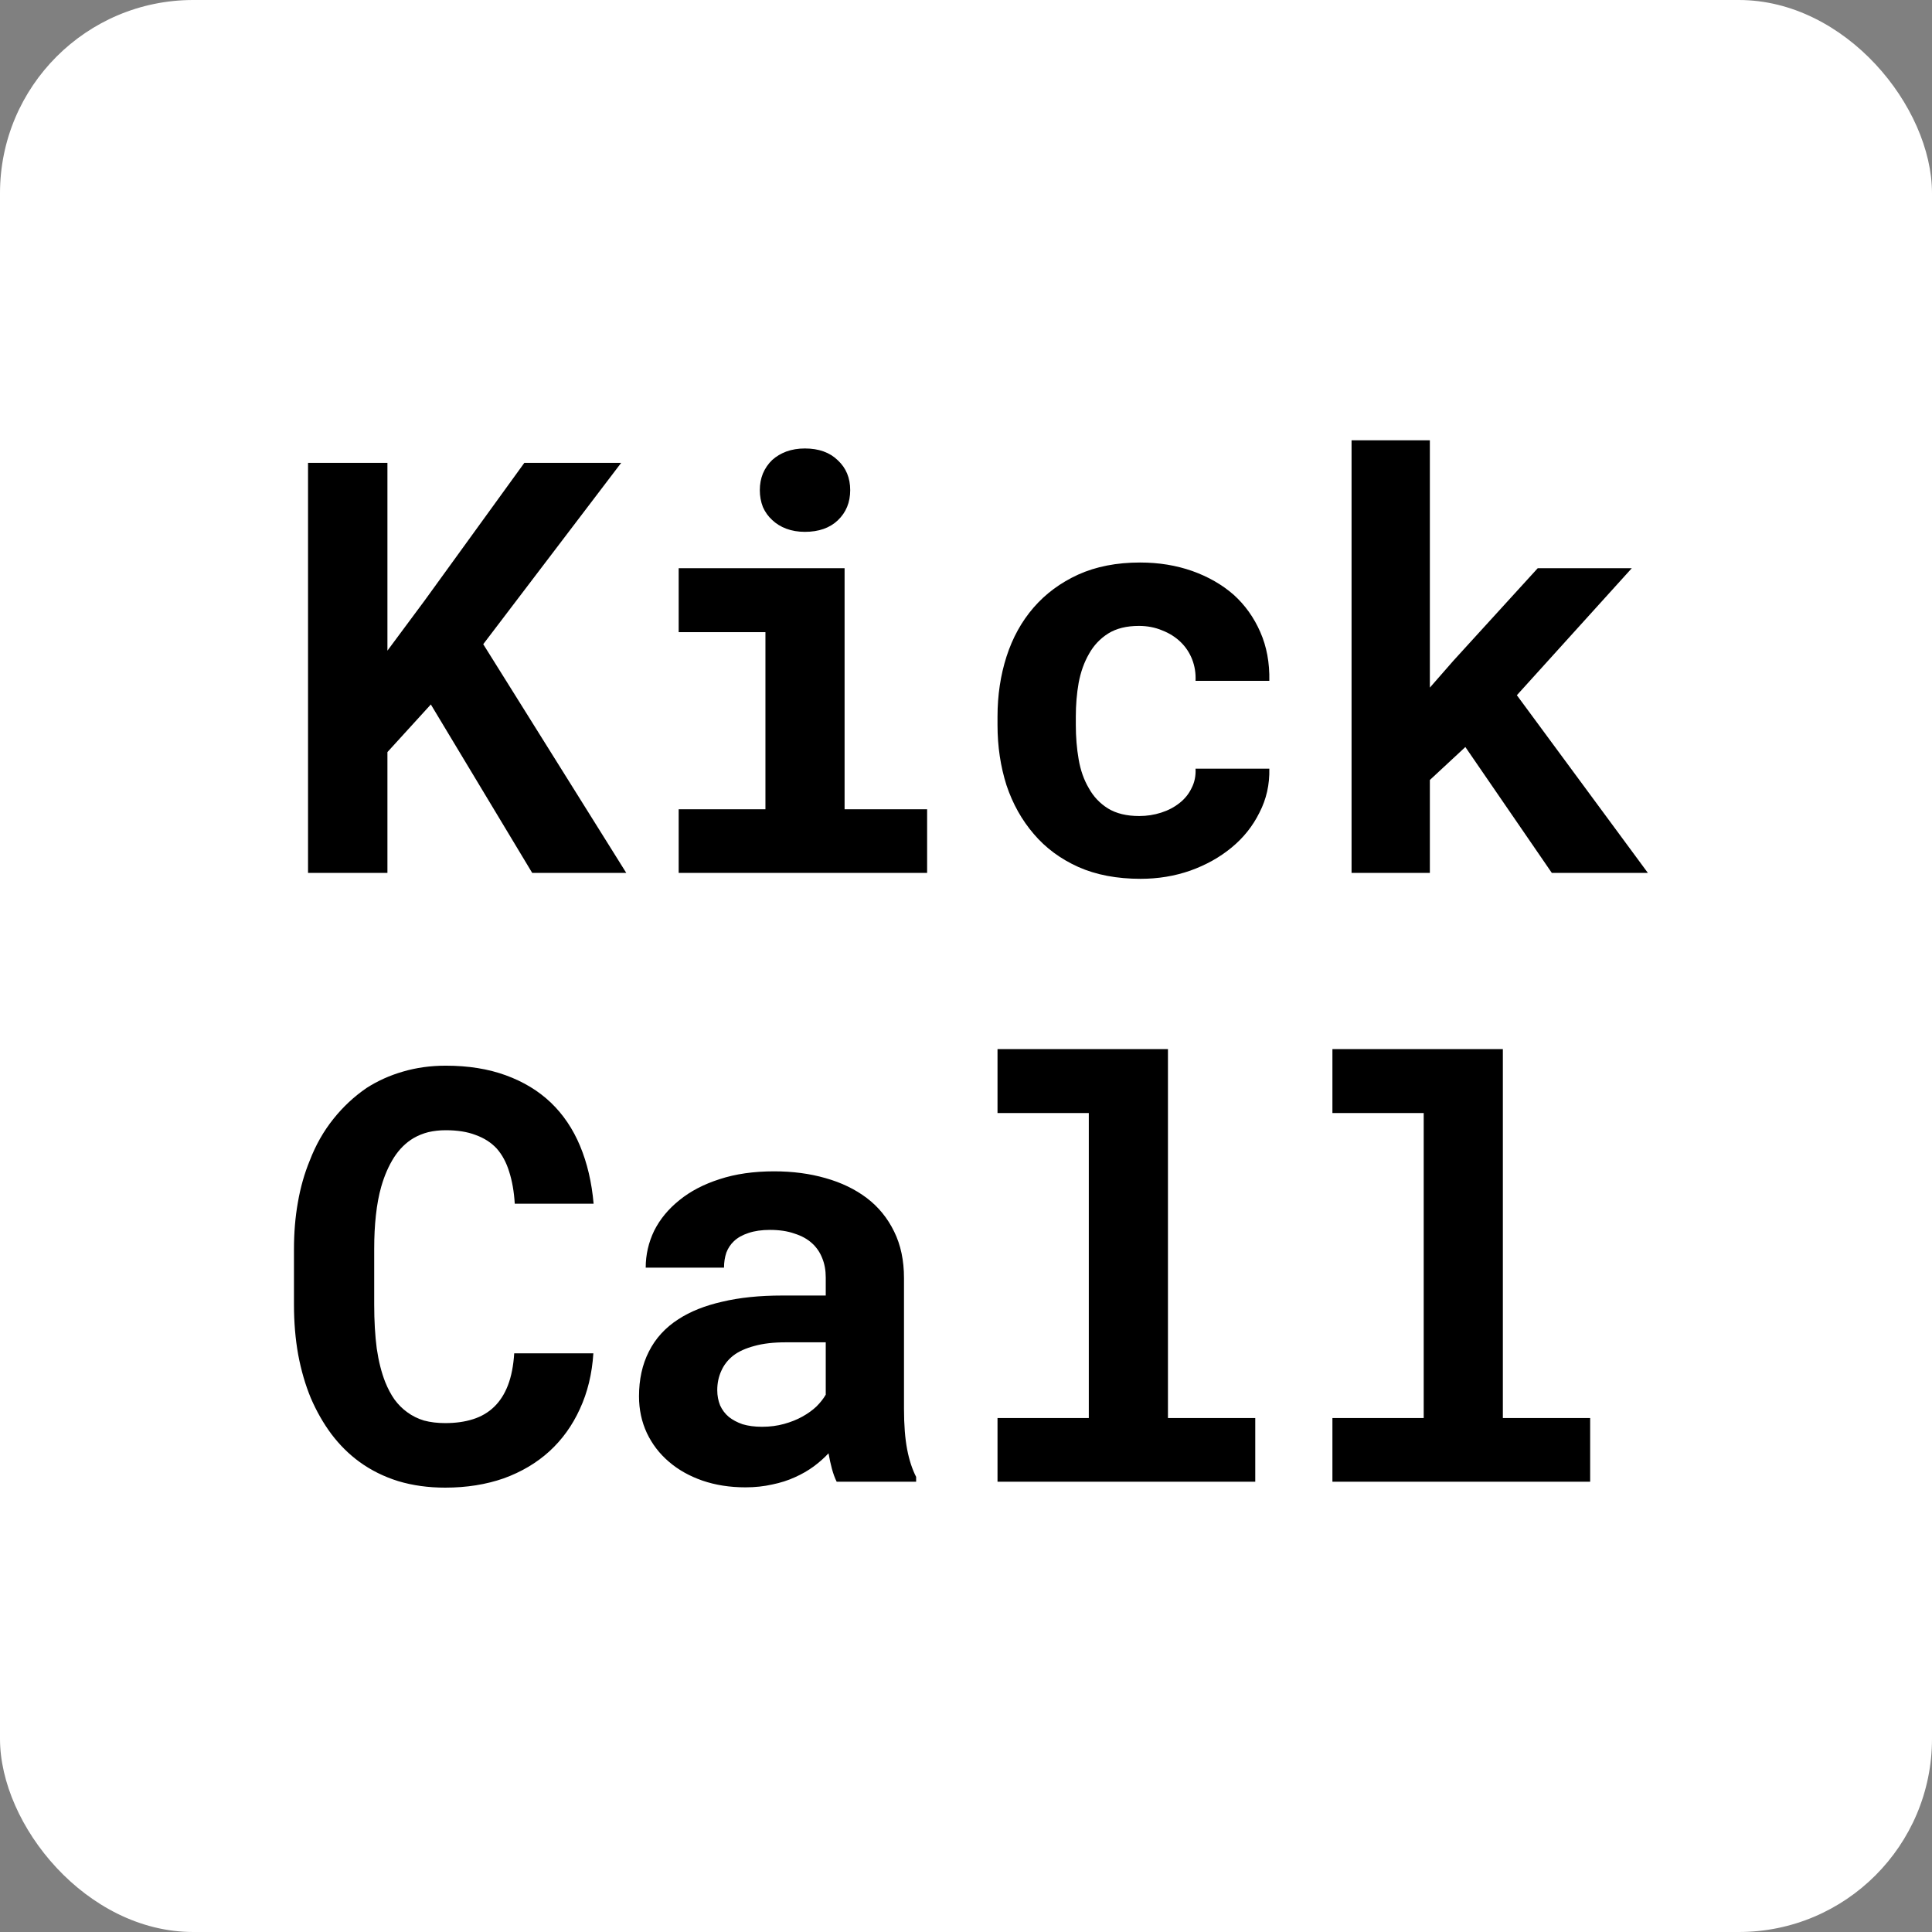 <svg width="32" height="32" viewBox="0 0 32 32" fill="none" xmlns="http://www.w3.org/2000/svg">
<rect x="0" y="0" width="32" height="32" fill="#808080" stroke="none"/>
<rect width="32" height="32" rx="3.2" fill="white"/>
<path d="M7.136 11.668L6.417 12.457V14.458H5.102V7.666H6.417V10.777L7.033 9.947L8.685 7.666H10.289L8.004 10.67L10.373 14.458H8.815L7.136 11.668ZM11.241 9.411H13.989V13.404H15.356V14.458H11.241V13.404H12.678V10.47H11.241V9.411ZM12.585 8.118C12.585 8.019 12.602 7.927 12.636 7.843C12.673 7.756 12.725 7.681 12.79 7.619C12.855 7.56 12.933 7.513 13.023 7.479C13.117 7.445 13.219 7.428 13.331 7.428C13.561 7.428 13.743 7.493 13.877 7.624C14.014 7.751 14.082 7.916 14.082 8.118C14.082 8.321 14.014 8.487 13.877 8.618C13.743 8.745 13.561 8.809 13.331 8.809C13.219 8.809 13.117 8.792 13.023 8.757C12.933 8.723 12.855 8.675 12.79 8.613C12.725 8.554 12.673 8.482 12.636 8.398C12.602 8.311 12.585 8.218 12.585 8.118ZM18.869 13.516C18.996 13.516 19.117 13.497 19.232 13.46C19.348 13.423 19.449 13.37 19.536 13.301C19.623 13.233 19.69 13.15 19.736 13.054C19.786 12.958 19.808 12.85 19.802 12.732H21.024C21.03 12.993 20.976 13.236 20.86 13.46C20.749 13.684 20.595 13.877 20.399 14.038C20.203 14.2 19.974 14.328 19.713 14.421C19.455 14.511 19.181 14.556 18.892 14.556C18.5 14.556 18.156 14.491 17.861 14.36C17.565 14.227 17.32 14.045 17.124 13.815C16.925 13.584 16.774 13.315 16.671 13.007C16.572 12.696 16.522 12.364 16.522 12.009V11.869C16.522 11.515 16.572 11.183 16.671 10.875C16.771 10.564 16.92 10.294 17.119 10.064C17.318 9.834 17.564 9.652 17.856 9.518C18.152 9.384 18.494 9.317 18.883 9.317C19.194 9.317 19.481 9.364 19.746 9.457C20.01 9.551 20.238 9.681 20.431 9.849C20.621 10.02 20.769 10.227 20.875 10.47C20.98 10.709 21.03 10.978 21.024 11.277H19.802C19.808 11.152 19.789 11.034 19.746 10.922C19.702 10.81 19.638 10.714 19.554 10.633C19.47 10.552 19.369 10.488 19.251 10.442C19.133 10.392 19.004 10.367 18.864 10.367C18.659 10.367 18.489 10.409 18.355 10.493C18.222 10.577 18.116 10.689 18.038 10.829C17.957 10.969 17.9 11.129 17.866 11.309C17.834 11.49 17.819 11.676 17.819 11.869V12.009C17.819 12.205 17.834 12.395 17.866 12.578C17.897 12.759 17.953 12.917 18.034 13.054C18.111 13.194 18.217 13.306 18.351 13.39C18.488 13.474 18.66 13.516 18.869 13.516ZM24.271 12.373L23.683 12.919V14.458H22.386V7.293H23.683V11.389L24.075 10.941L25.47 9.411H27.028L25.124 11.515L27.294 14.458H25.703L24.271 12.373Z" fill="black"/>
<path d="M9.828 22.415C9.806 22.757 9.731 23.064 9.604 23.338C9.479 23.612 9.311 23.845 9.1 24.038C8.888 24.231 8.636 24.38 8.344 24.486C8.052 24.588 7.728 24.64 7.374 24.64C7.094 24.64 6.834 24.604 6.595 24.532C6.358 24.458 6.145 24.352 5.956 24.215C5.781 24.088 5.626 23.934 5.489 23.753C5.355 23.573 5.242 23.374 5.148 23.156C5.058 22.939 4.988 22.699 4.939 22.438C4.892 22.177 4.869 21.9 4.869 21.607V20.693C4.869 20.419 4.89 20.16 4.934 19.914C4.977 19.665 5.043 19.435 5.13 19.224C5.229 18.965 5.36 18.735 5.522 18.533C5.683 18.331 5.867 18.16 6.072 18.02C6.256 17.902 6.456 17.812 6.674 17.749C6.895 17.684 7.131 17.651 7.383 17.651C7.756 17.651 8.087 17.704 8.377 17.81C8.669 17.916 8.918 18.067 9.123 18.262C9.328 18.458 9.49 18.698 9.608 18.981C9.726 19.264 9.801 19.583 9.832 19.937H8.526C8.514 19.735 8.482 19.558 8.433 19.405C8.386 19.253 8.318 19.126 8.227 19.023C8.134 18.923 8.017 18.849 7.878 18.799C7.741 18.746 7.576 18.72 7.383 18.72C7.28 18.72 7.184 18.731 7.094 18.752C7.007 18.774 6.926 18.807 6.851 18.85C6.724 18.925 6.615 19.032 6.525 19.172C6.438 19.309 6.368 19.469 6.315 19.653C6.274 19.796 6.245 19.954 6.226 20.129C6.207 20.3 6.198 20.485 6.198 20.684V21.607C6.198 21.878 6.212 22.121 6.24 22.335C6.271 22.547 6.318 22.732 6.38 22.89C6.424 22.999 6.475 23.096 6.534 23.18C6.596 23.264 6.666 23.334 6.744 23.39C6.828 23.452 6.921 23.498 7.024 23.529C7.13 23.557 7.246 23.571 7.374 23.571C7.545 23.571 7.699 23.55 7.836 23.506C7.972 23.463 8.089 23.394 8.185 23.301C8.282 23.207 8.358 23.088 8.414 22.942C8.47 22.795 8.504 22.62 8.517 22.415H9.828ZM13.858 24.542C13.827 24.48 13.801 24.408 13.779 24.327C13.757 24.246 13.739 24.161 13.723 24.071C13.652 24.148 13.569 24.221 13.476 24.29C13.383 24.358 13.28 24.417 13.168 24.467C13.053 24.52 12.927 24.56 12.79 24.588C12.653 24.619 12.505 24.635 12.347 24.635C12.089 24.635 11.851 24.598 11.633 24.523C11.418 24.448 11.233 24.344 11.078 24.21C10.922 24.077 10.801 23.918 10.714 23.735C10.627 23.548 10.584 23.346 10.584 23.128C10.584 22.848 10.638 22.601 10.747 22.387C10.856 22.169 11.019 21.99 11.237 21.85C11.432 21.723 11.674 21.626 11.96 21.561C12.249 21.492 12.58 21.458 12.953 21.458H13.677V21.16C13.677 21.041 13.658 20.936 13.62 20.842C13.583 20.746 13.527 20.663 13.453 20.595C13.375 20.523 13.277 20.469 13.159 20.432C13.044 20.391 12.908 20.371 12.753 20.371C12.616 20.371 12.498 20.388 12.398 20.422C12.299 20.454 12.218 20.499 12.156 20.558C12.1 20.611 12.058 20.674 12.03 20.749C12.005 20.824 11.992 20.906 11.992 20.996H10.695C10.695 20.782 10.742 20.578 10.835 20.385C10.932 20.192 11.072 20.023 11.255 19.877C11.436 19.73 11.656 19.615 11.918 19.531C12.182 19.444 12.484 19.401 12.823 19.401C13.127 19.401 13.411 19.438 13.672 19.513C13.936 19.587 14.165 19.698 14.358 19.844C14.55 19.99 14.701 20.175 14.81 20.399C14.919 20.62 14.973 20.877 14.973 21.169V23.334C14.973 23.604 14.991 23.828 15.025 24.005C15.059 24.183 15.109 24.335 15.174 24.462V24.542H13.858ZM12.622 23.632C12.753 23.632 12.874 23.616 12.986 23.585C13.098 23.554 13.199 23.514 13.289 23.464C13.379 23.414 13.457 23.358 13.523 23.296C13.588 23.231 13.639 23.166 13.677 23.1V22.233H13.014C12.812 22.233 12.639 22.253 12.496 22.293C12.353 22.331 12.236 22.383 12.146 22.452C12.056 22.523 11.989 22.609 11.946 22.708C11.902 22.805 11.88 22.91 11.88 23.026C11.88 23.116 11.896 23.2 11.927 23.277C11.961 23.352 12.009 23.416 12.072 23.469C12.134 23.518 12.21 23.559 12.3 23.59C12.394 23.618 12.501 23.632 12.622 23.632ZM16.522 17.376H19.345V23.487H20.791V24.542H16.522V23.487H18.034V18.435H16.522V17.376ZM22.069 17.376H24.892V23.487H26.338V24.542H22.069V23.487H23.581V18.435H22.069V17.376Z" fill="black"/>
</svg>
